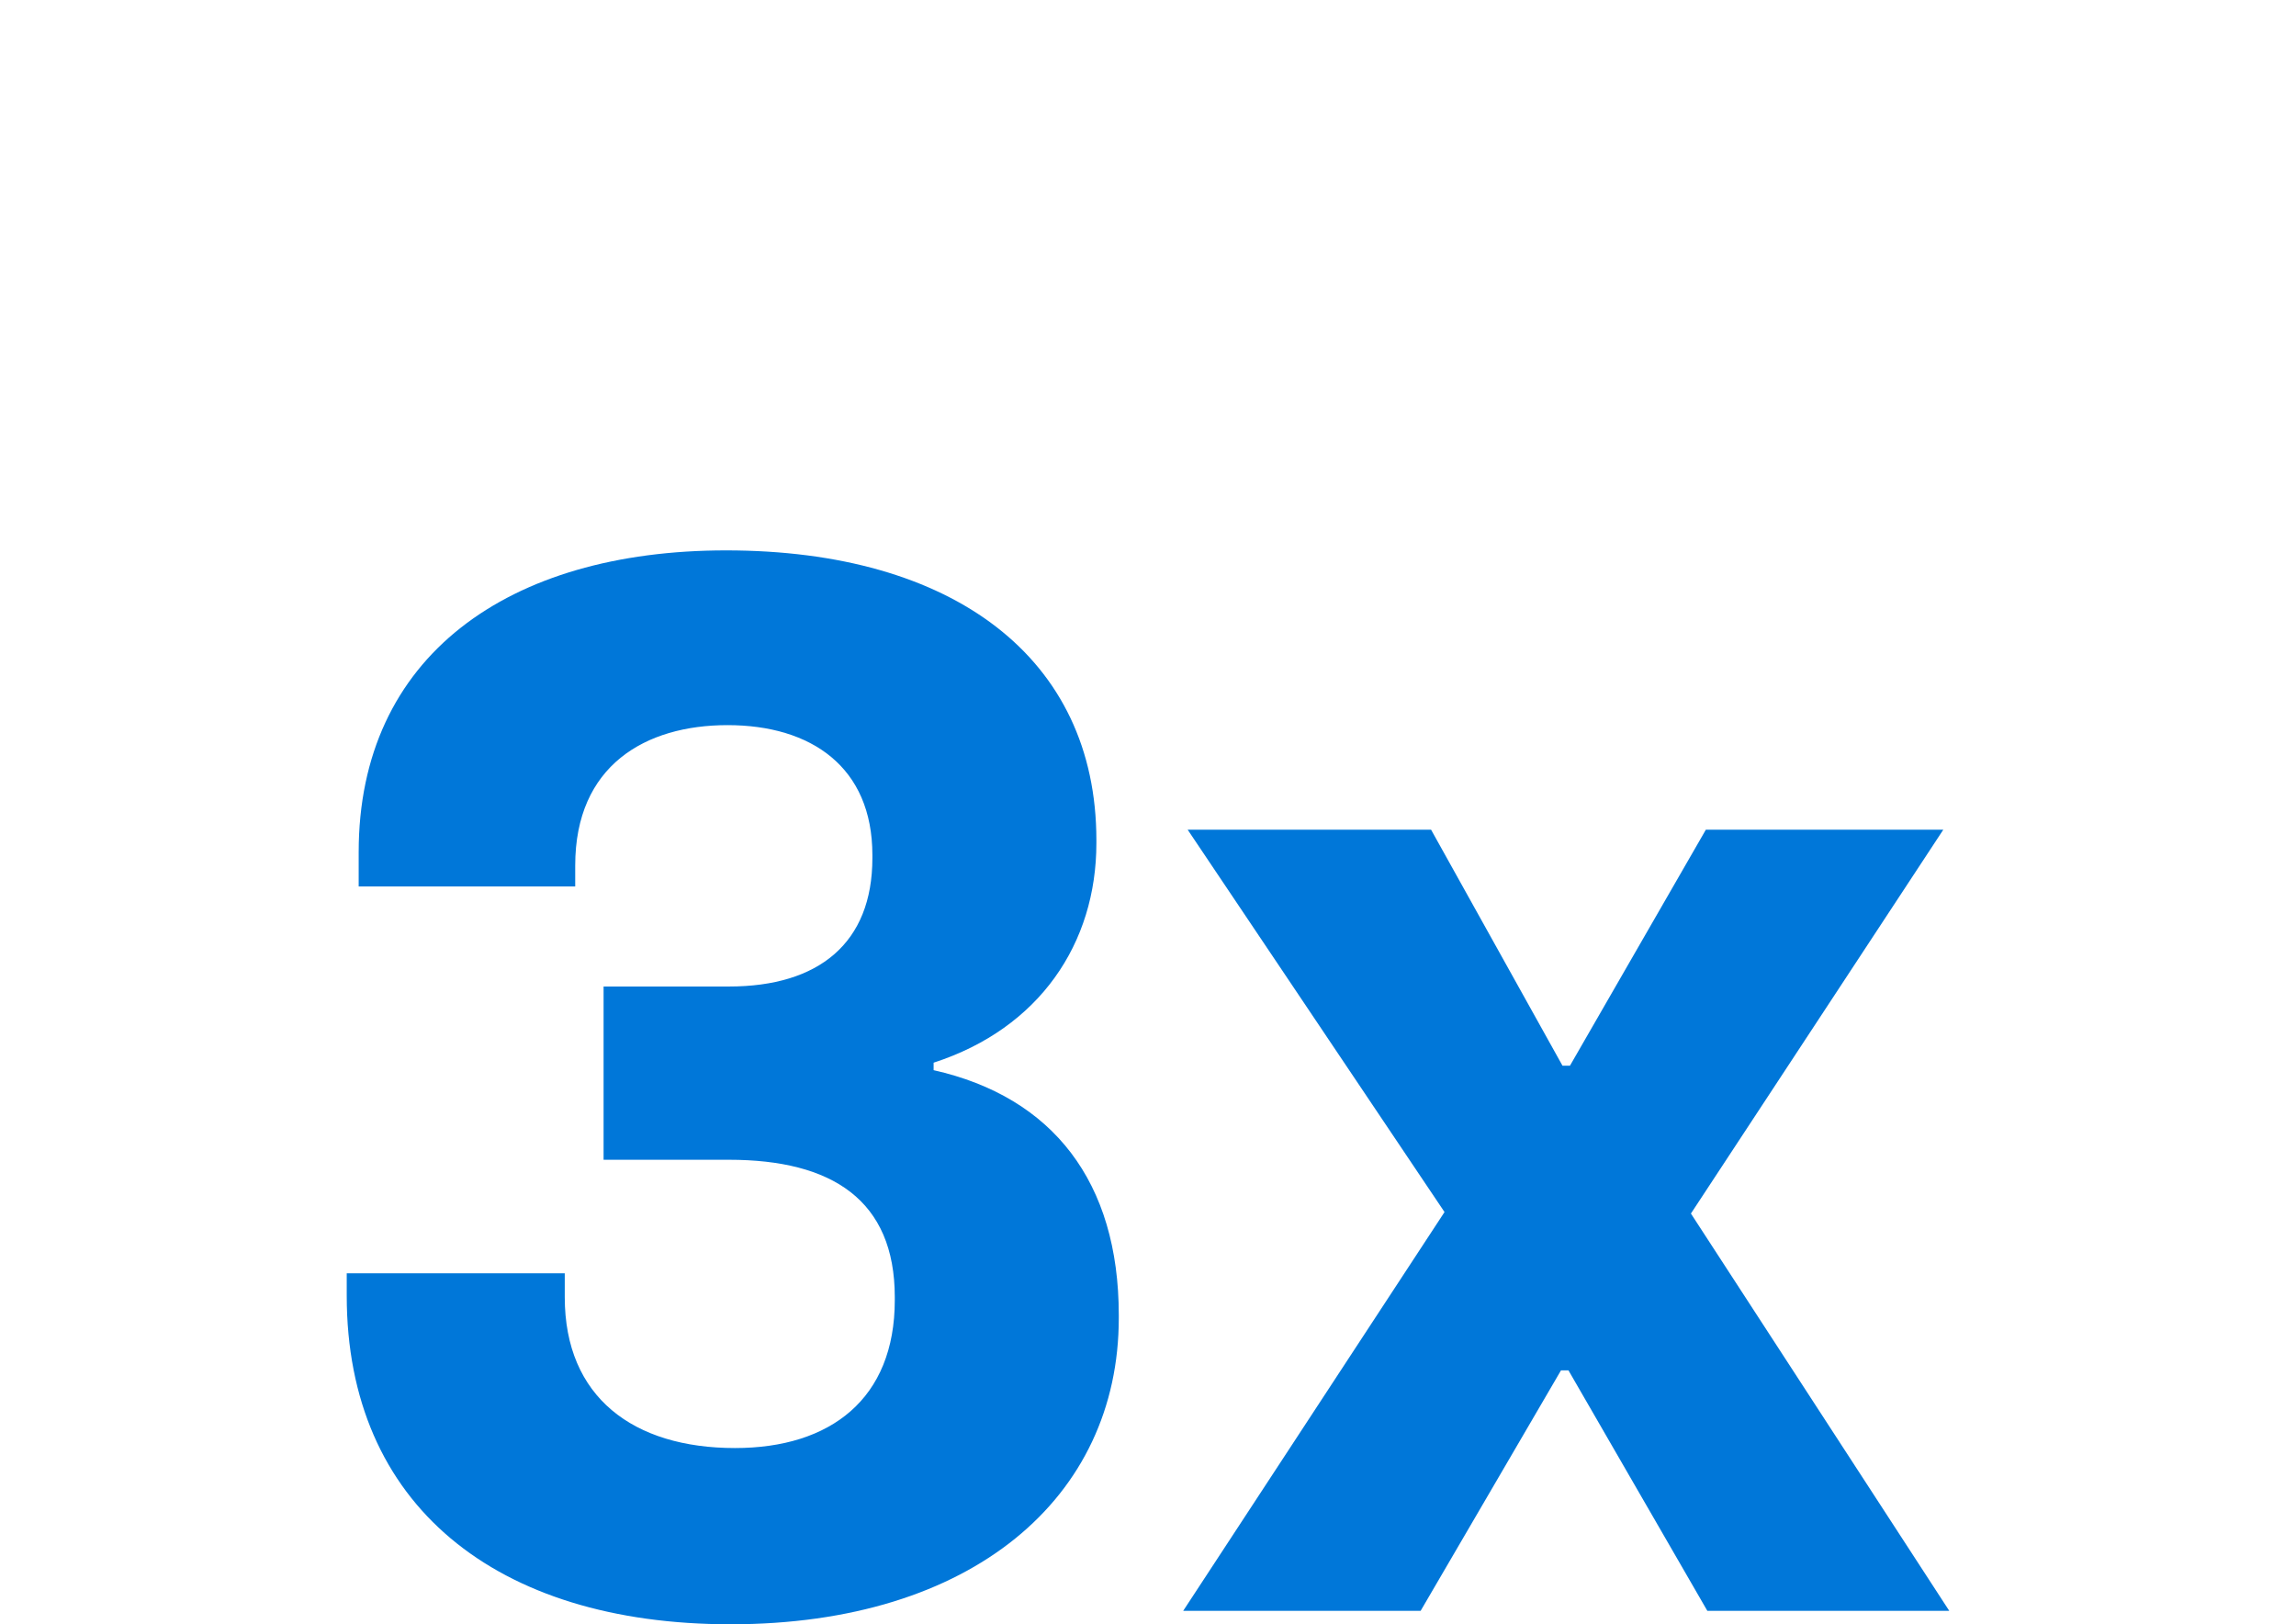 <svg width="123" height="87" viewBox="0 0 123 87" fill="none" xmlns="http://www.w3.org/2000/svg">
<path d="M39.135 87.001C26.575 87.001 18.575 80.6 18.575 69.4V68.201H30.255V69.481C30.255 74.841 33.935 77.561 39.375 77.561C44.495 77.561 47.935 74.921 47.935 69.641V69.481C47.935 64.281 44.575 62.12 39.055 62.12H32.335V52.84H39.055C43.855 52.84 46.735 50.52 46.735 45.961V45.8C46.735 41.081 43.455 38.84 38.975 38.84C34.575 38.84 30.815 41.001 30.815 46.361V47.48H19.215V45.641C19.215 35.16 27.215 29.48 38.895 29.48C51.055 29.48 58.735 35.24 58.735 45.001V45.16C58.735 50.52 55.695 55.081 50.015 56.92V57.321C56.415 58.761 59.935 63.321 59.935 70.441V70.6C59.935 80.201 52.095 87.001 39.135 87.001Z" fill="#0077D9"/>
<path d="M63.385 86.281L77.385 64.921L63.625 44.441H76.665L83.705 57.081H84.105L91.385 44.441H104.105L90.585 65.001L104.425 86.281H91.465L84.025 73.4H83.625L76.105 86.281H63.385Z" fill="#0077D9"/>
</svg>
